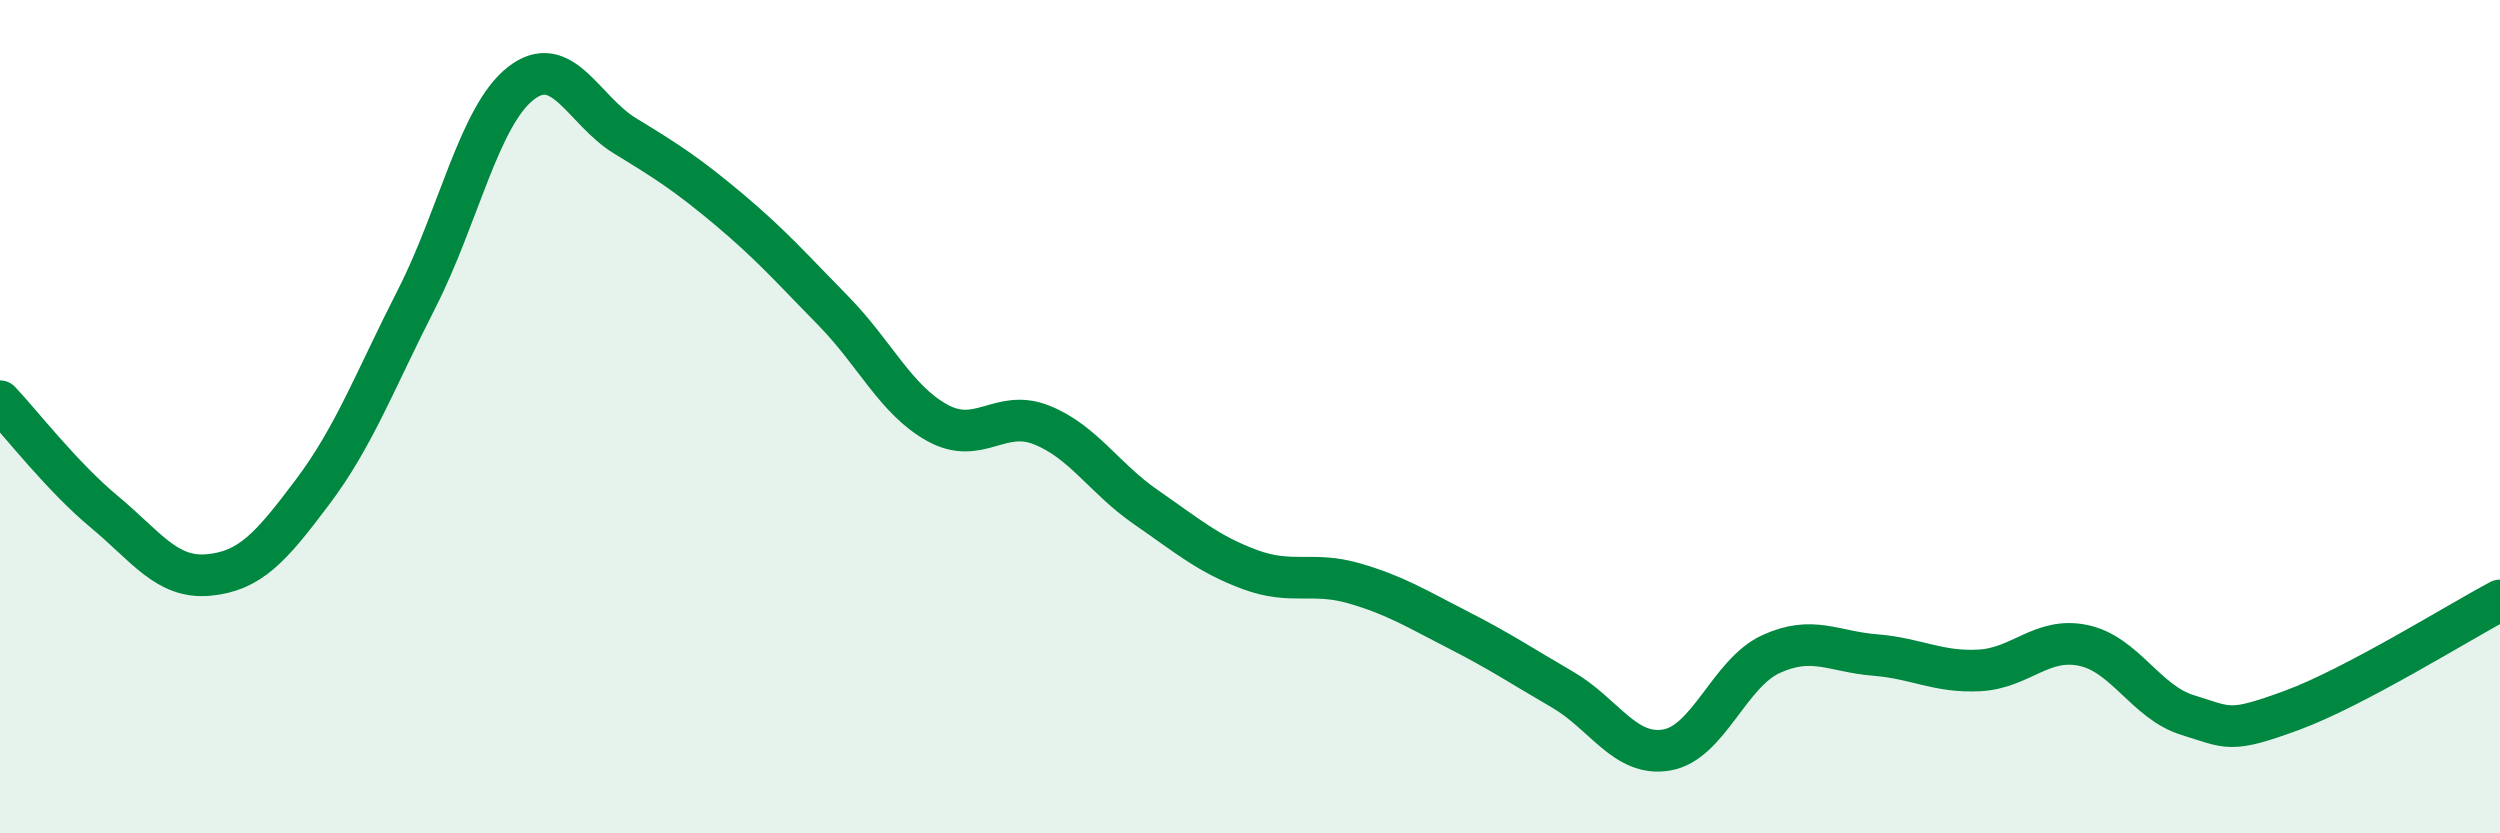 
    <svg width="60" height="20" viewBox="0 0 60 20" xmlns="http://www.w3.org/2000/svg">
      <path
        d="M 0,9.63 C 0.5,10.16 1.5,11.45 2.5,12.28 C 3.5,13.11 4,13.89 5,13.8 C 6,13.71 6.5,13.14 7.5,11.81 C 8.5,10.48 9,9.13 10,7.17 C 11,5.21 11.5,2.78 12.5,2 C 13.5,1.22 14,2.65 15,3.26 C 16,3.87 16.5,4.19 17.5,5.03 C 18.5,5.87 19,6.44 20,7.46 C 21,8.48 21.5,9.6 22.5,10.15 C 23.5,10.7 24,9.8 25,10.2 C 26,10.6 26.5,11.48 27.5,12.17 C 28.5,12.86 29,13.3 30,13.67 C 31,14.04 31.5,13.71 32.5,14 C 33.5,14.29 34,14.61 35,15.12 C 36,15.63 36.5,15.97 37.5,16.55 C 38.5,17.13 39,18.17 40,18 C 41,17.83 41.5,16.16 42.5,15.7 C 43.5,15.24 44,15.64 45,15.72 C 46,15.8 46.5,16.14 47.5,16.09 C 48.5,16.04 49,15.28 50,15.49 C 51,15.7 51.5,16.85 52.5,17.16 C 53.5,17.47 53.5,17.6 55,17.05 C 56.5,16.5 59,14.94 60,14.41L60 20L0 20Z"
        fill="#008740"
        opacity="0.1"
        stroke-linecap="round"
        stroke-linejoin="round"
      />
      <path
        d="M 0,9.63 C 0.5,10.16 1.5,11.45 2.5,12.28 C 3.5,13.11 4,13.89 5,13.8 C 6,13.71 6.5,13.14 7.5,11.81 C 8.5,10.48 9,9.13 10,7.17 C 11,5.21 11.5,2.78 12.5,2 C 13.5,1.22 14,2.65 15,3.26 C 16,3.87 16.5,4.19 17.5,5.03 C 18.5,5.87 19,6.44 20,7.46 C 21,8.48 21.5,9.6 22.5,10.15 C 23.5,10.7 24,9.8 25,10.2 C 26,10.6 26.5,11.48 27.5,12.17 C 28.5,12.86 29,13.3 30,13.67 C 31,14.04 31.5,13.71 32.5,14 C 33.5,14.29 34,14.61 35,15.12 C 36,15.63 36.5,15.97 37.5,16.55 C 38.5,17.13 39,18.17 40,18 C 41,17.83 41.5,16.16 42.5,15.7 C 43.5,15.24 44,15.64 45,15.72 C 46,15.8 46.5,16.14 47.5,16.09 C 48.5,16.04 49,15.28 50,15.49 C 51,15.7 51.5,16.85 52.5,17.16 C 53.5,17.47 53.5,17.6 55,17.05 C 56.5,16.5 59,14.94 60,14.41"
        stroke="#008740"
        stroke-width="1"
        fill="none"
        stroke-linecap="round"
        stroke-linejoin="round"
      />
    </svg>
  